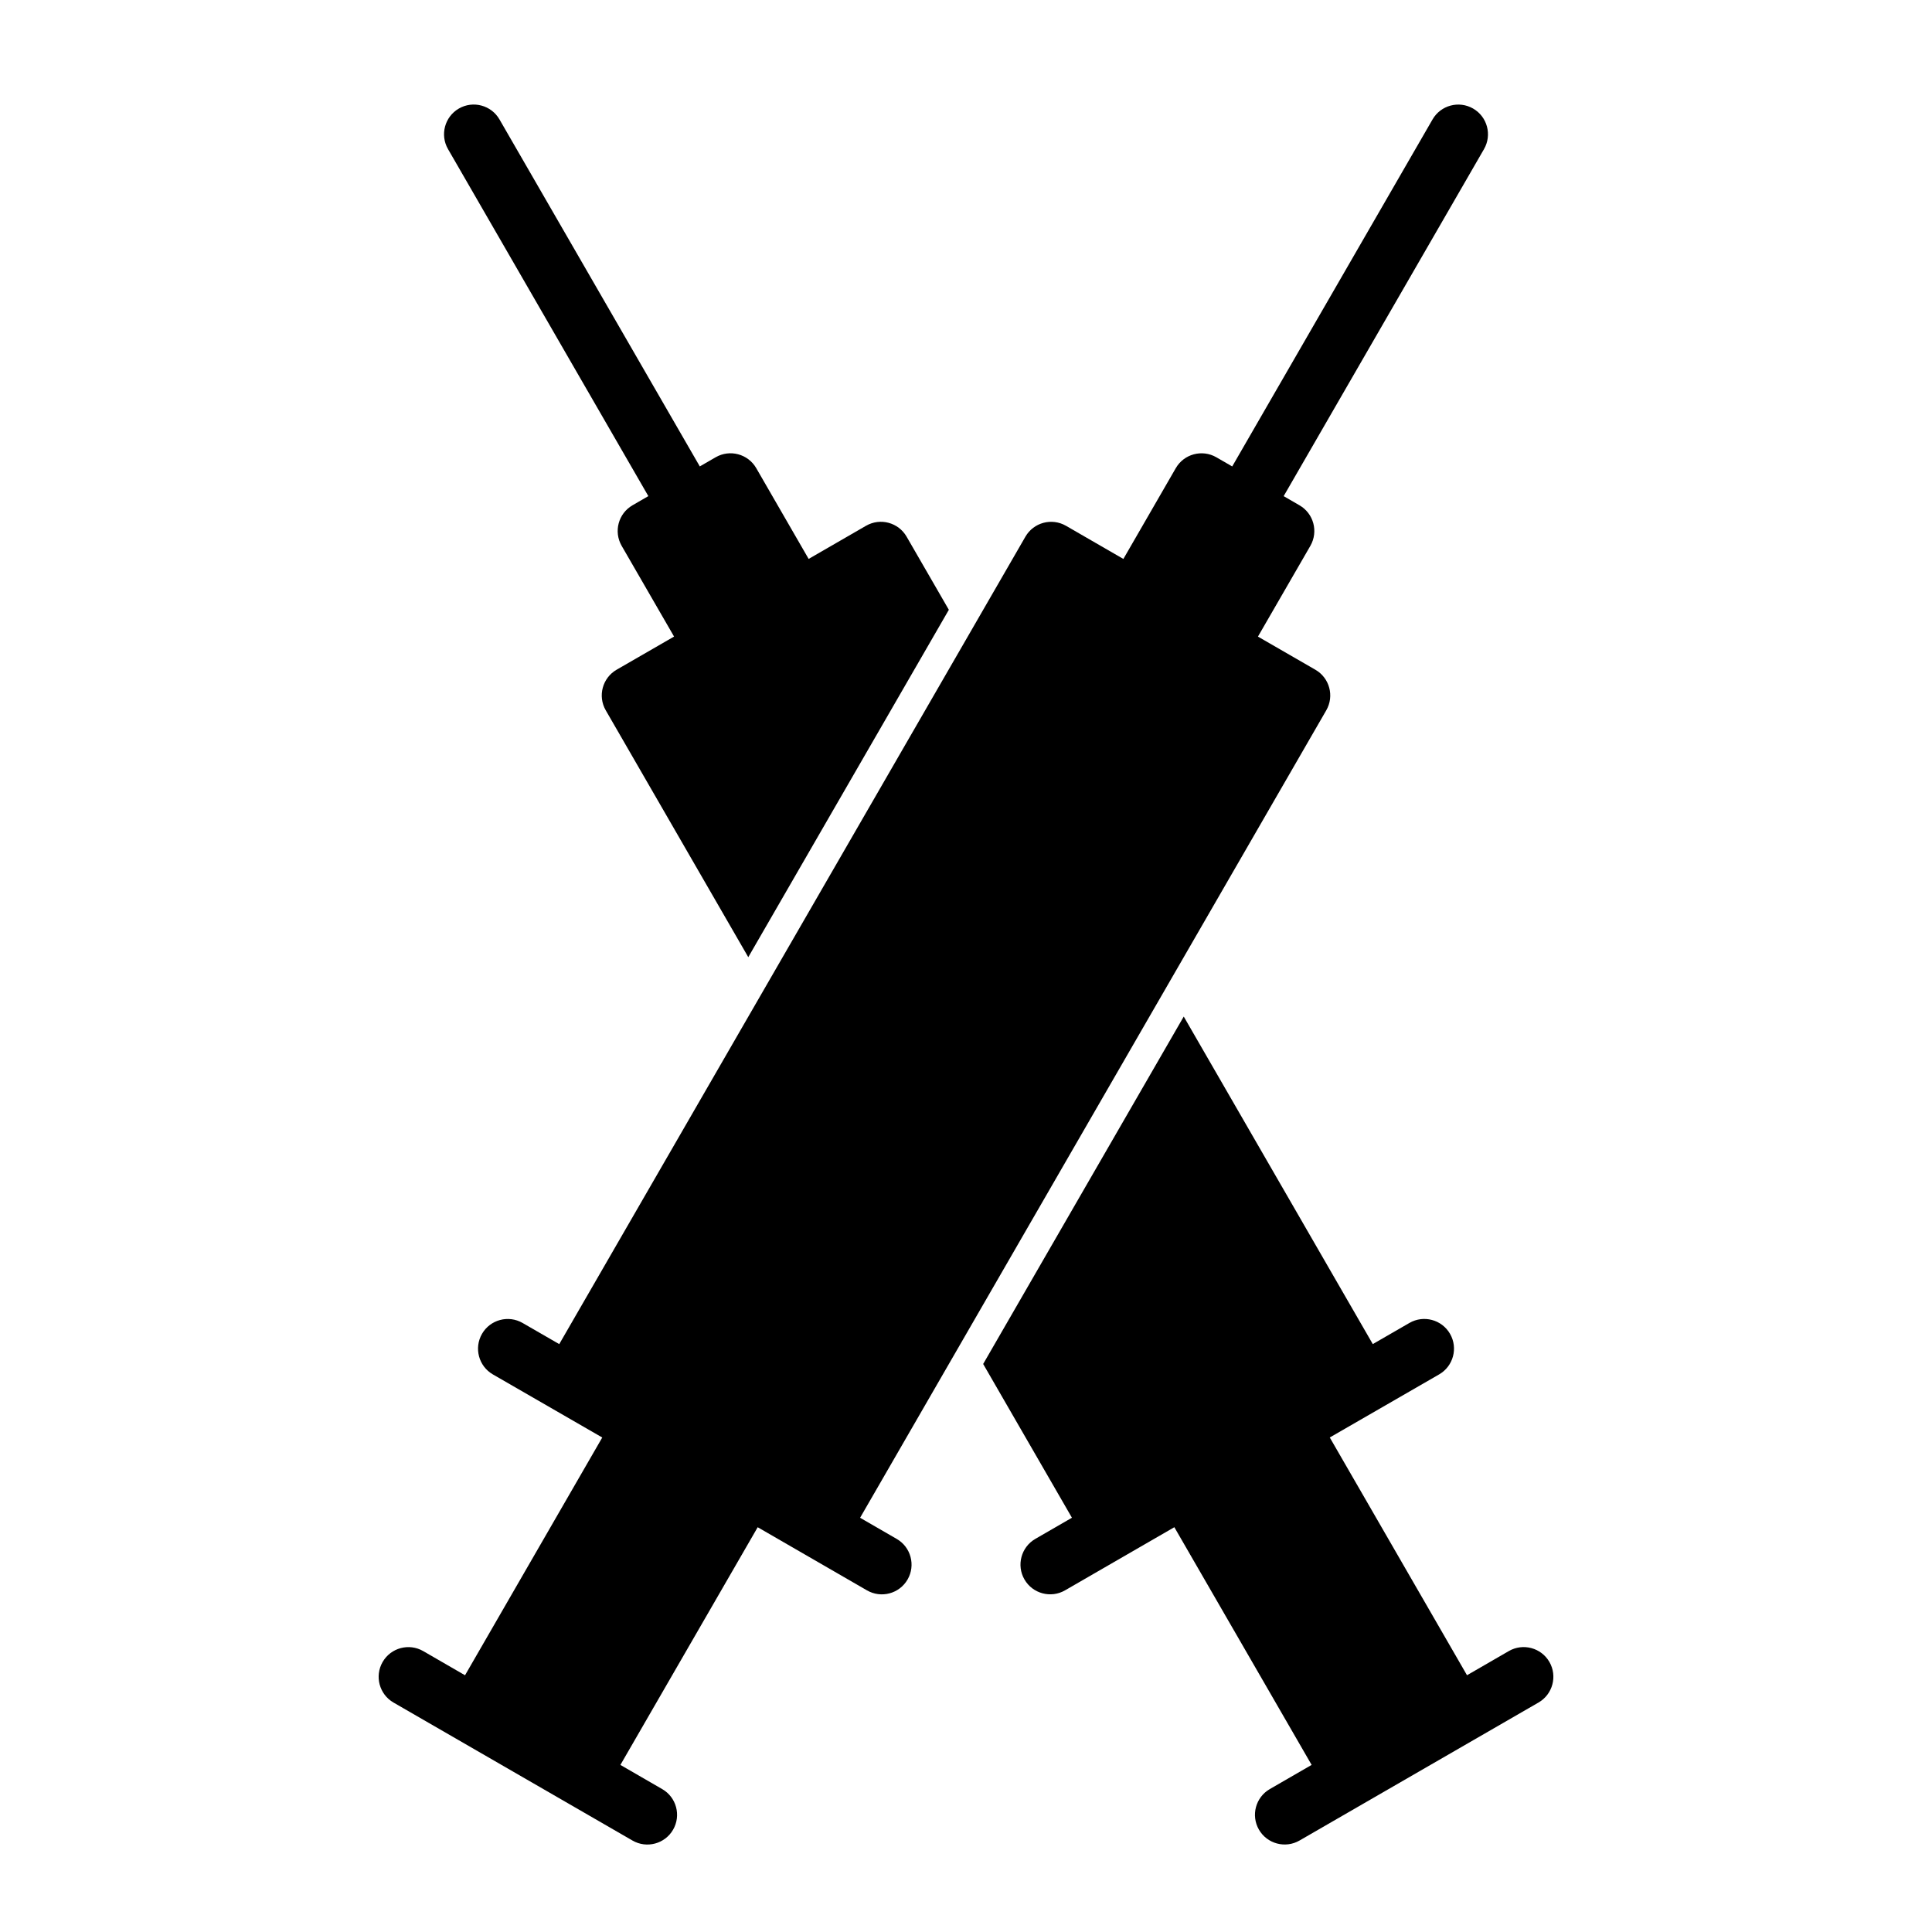 <?xml version="1.0" encoding="UTF-8"?>
<!-- Uploaded to: ICON Repo, www.iconrepo.com, Generator: ICON Repo Mixer Tools -->
<svg fill="#000000" width="800px" height="800px" version="1.1" viewBox="144 144 512 512" xmlns="http://www.w3.org/2000/svg">
 <path d="m470.55 267.61-4.203-2.426c-3.762-2.172-8.582-0.883-10.754 2.883l-13.887 24.059-15.207-8.785c-3.777-2.172-8.582-0.883-10.754 2.883l-123.54 213.98-9.715-5.606c-3.762-2.172-8.582-0.883-10.754 2.883-2.172 3.762-0.883 8.582 2.883 10.754l28.984 16.719-36.367 63.008-11.082-6.406c-3.762-2.172-8.582-0.883-10.754 2.883-2.172 3.762-0.883 8.582 2.883 10.754l63.34 36.574c3.762 2.172 8.582 0.883 10.754-2.883 2.172-3.762 0.883-8.582-2.883-10.754l-11.082-6.406 36.383-62.992 28.969 16.734c3.762 2.172 8.582 0.883 10.754-2.883 2.172-3.762 0.883-8.582-2.883-10.754l-9.699-5.606 123.54-213.98c2.172-3.762 0.883-8.582-2.883-10.754l-15.223-8.785 13.887-24.043c2.172-3.777 0.883-8.582-2.883-10.754l-4.188-2.426 53.09-91.961c2.172-3.762 0.883-8.582-2.883-10.754-3.762-2.172-8.582-0.883-10.754 2.883zm-12.848 145.79-53.152 92.07 23.523 40.746-9.699 5.606c-3.762 2.172-5.055 6.992-2.883 10.754 2.172 3.762 6.992 5.055 10.754 2.883l28.969-16.734 36.383 62.992-11.082 6.406c-3.762 2.172-5.055 6.992-2.883 10.754 2.172 3.762 6.992 5.055 10.754 2.883l63.34-36.574c3.762-2.172 5.055-6.992 2.883-10.754s-6.992-5.055-10.754-2.883l-11.082 6.406-36.367-63.008 28.984-16.719c3.762-2.172 5.055-6.992 2.883-10.754s-6.992-5.055-10.754-2.883l-9.715 5.606-50.098-86.797zm-115.4-15.742 53.152-92.055-11.195-19.383c-2.172-3.762-6.977-5.055-10.754-2.883l-15.207 8.785-13.887-24.059c-2.172-3.762-6.992-5.055-10.754-2.883l-4.203 2.426-53.09-91.961c-2.172-3.762-6.992-5.055-10.754-2.883-3.762 2.172-5.055 6.992-2.883 10.754l53.09 91.961-4.188 2.426c-3.762 2.172-5.055 6.977-2.883 10.754l13.887 24.043-15.223 8.785c-3.762 2.172-5.055 6.992-2.883 10.754l37.77 65.418z" fill-rule="evenodd"/>
</svg>